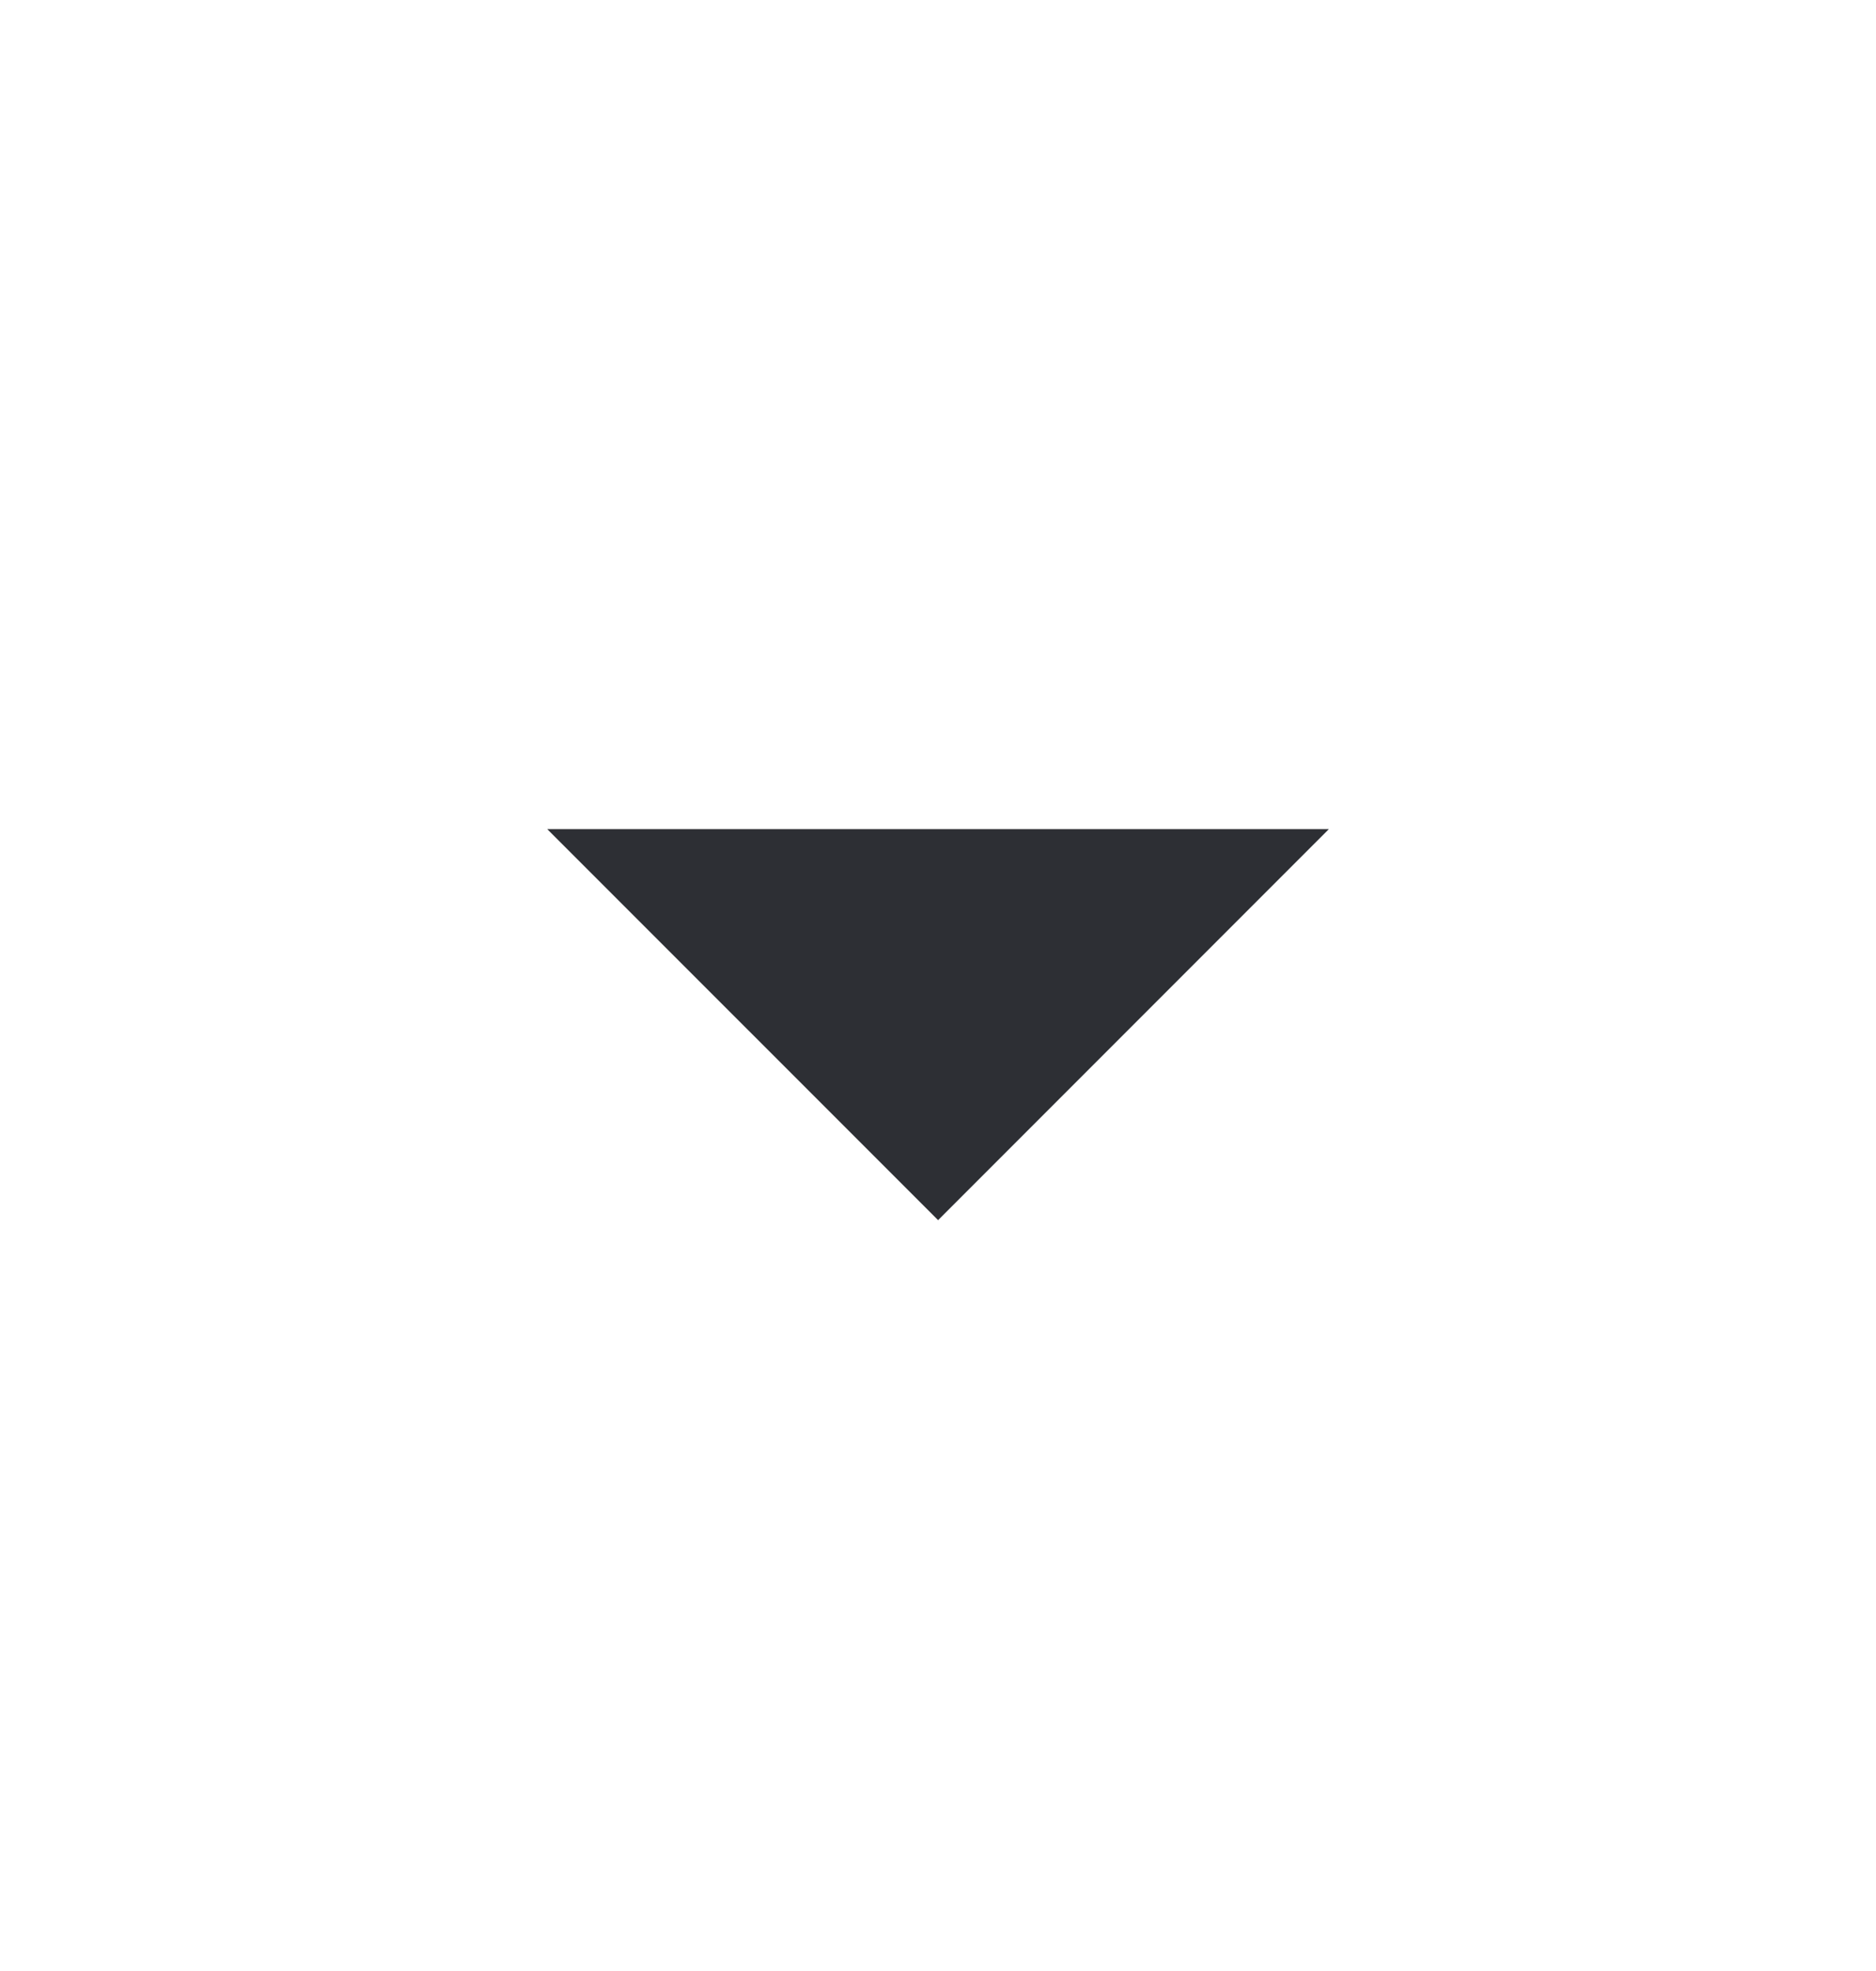 <svg width="20" height="21" viewBox="0 0 20 21" fill="none" xmlns="http://www.w3.org/2000/svg">
<mask id="mask0_2274_27948" style="mask-type:alpha" maskUnits="userSpaceOnUse" x="0" y="0" width="20" height="21">
<rect y="0.5" width="20" height="20" fill="#D9D9D9"/>
</mask>
<g mask="url(#mask0_2274_27948)">
<path d="M10.001 13L5.834 8.834H14.167L10.001 13Z" fill="#2D2F34"/>
</g>
</svg>
